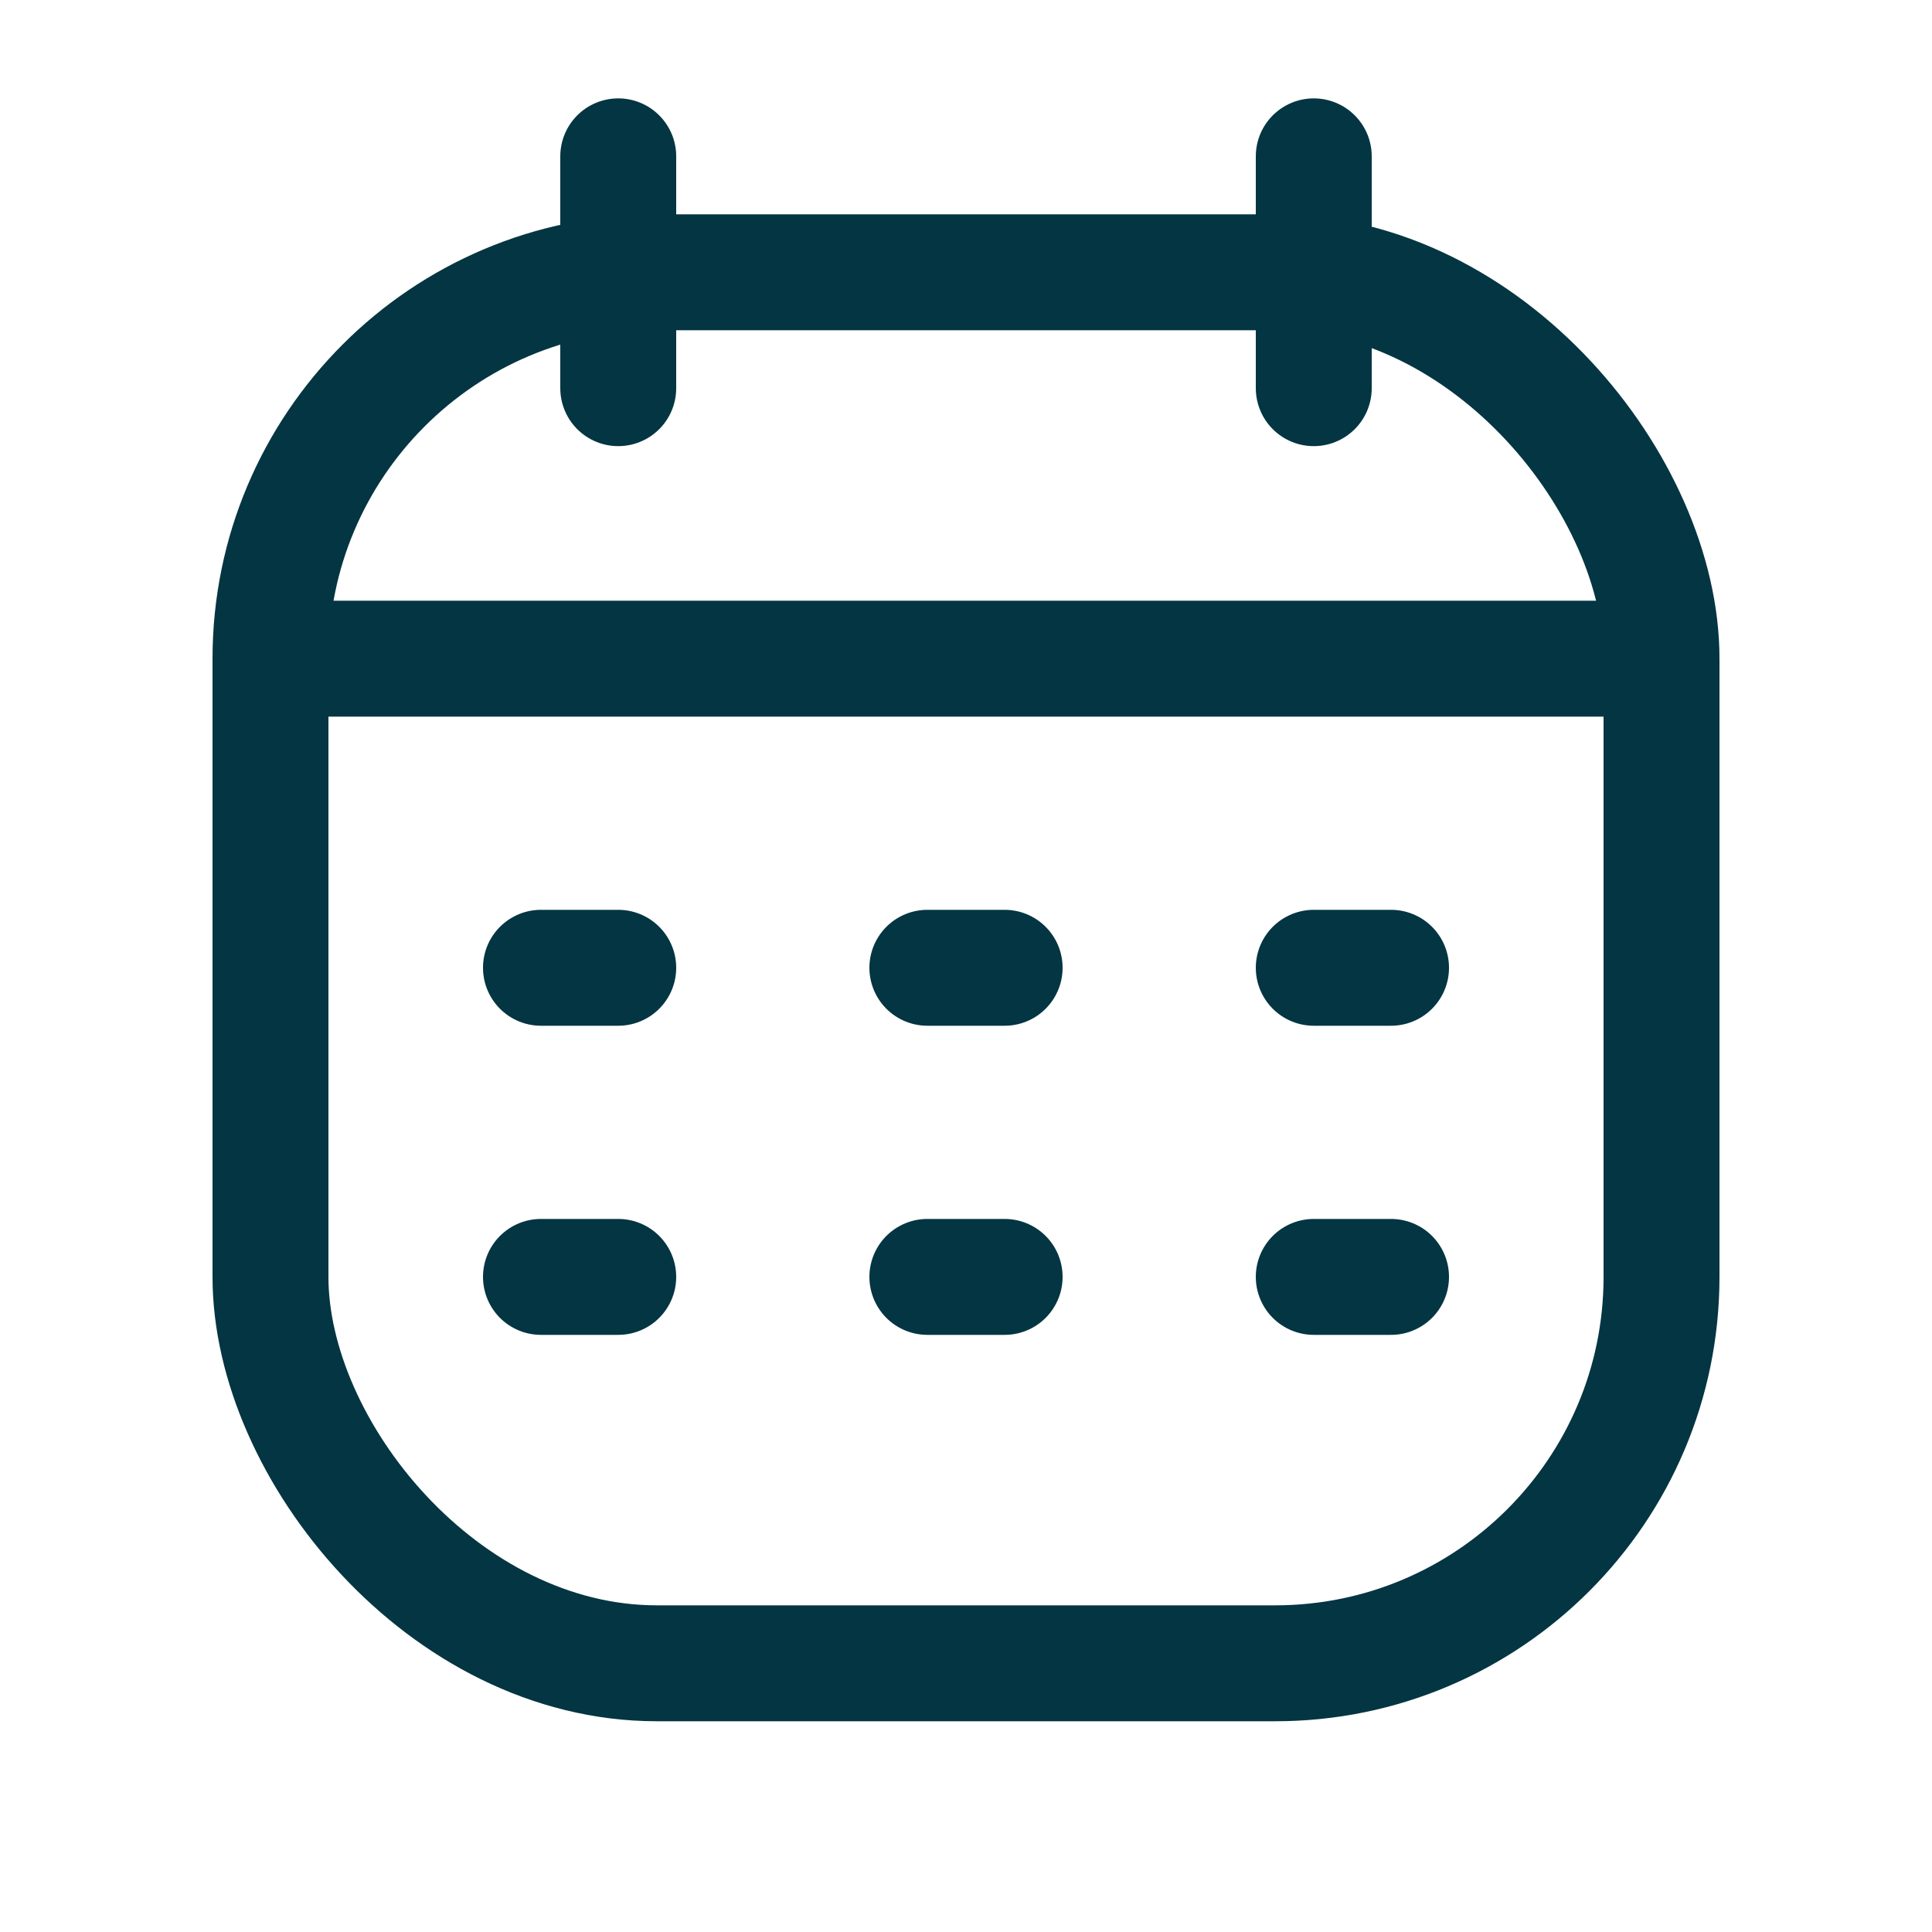 <svg width="25" height="25" viewBox="0 0 25 25" fill="none" xmlns="http://www.w3.org/2000/svg">
<rect x="3.5" y="3.523" width="18" height="18" rx="5" stroke="#033542" stroke-width="1.5"/>
<path d="M3.5 8.523H21.5" stroke="#033542" stroke-width="1.5" stroke-linejoin="round"/>
<path d="M17 2.023L17 5.023" stroke="#033542" stroke-width="1.5" stroke-linecap="round" stroke-linejoin="round"/>
<path d="M8 2.023L8 5.023" stroke="#033542" stroke-width="1.5" stroke-linecap="round" stroke-linejoin="round"/>
<path d="M7 12.523H8" stroke="#033542" stroke-width="1.5" stroke-linecap="round" stroke-linejoin="round"/>
<path d="M12 12.523H13" stroke="#033542" stroke-width="1.5" stroke-linecap="round" stroke-linejoin="round"/>
<path d="M17 12.523H18" stroke="#033542" stroke-width="1.5" stroke-linecap="round" stroke-linejoin="round"/>
<path d="M7 16.523H8" stroke="#033542" stroke-width="1.5" stroke-linecap="round" stroke-linejoin="round"/>
<path d="M12 16.523H13" stroke="#033542" stroke-width="1.5" stroke-linecap="round" stroke-linejoin="round"/>
<path d="M17 16.523H18" stroke="#033542" stroke-width="1.5" stroke-linecap="round" stroke-linejoin="round"/>
</svg>
